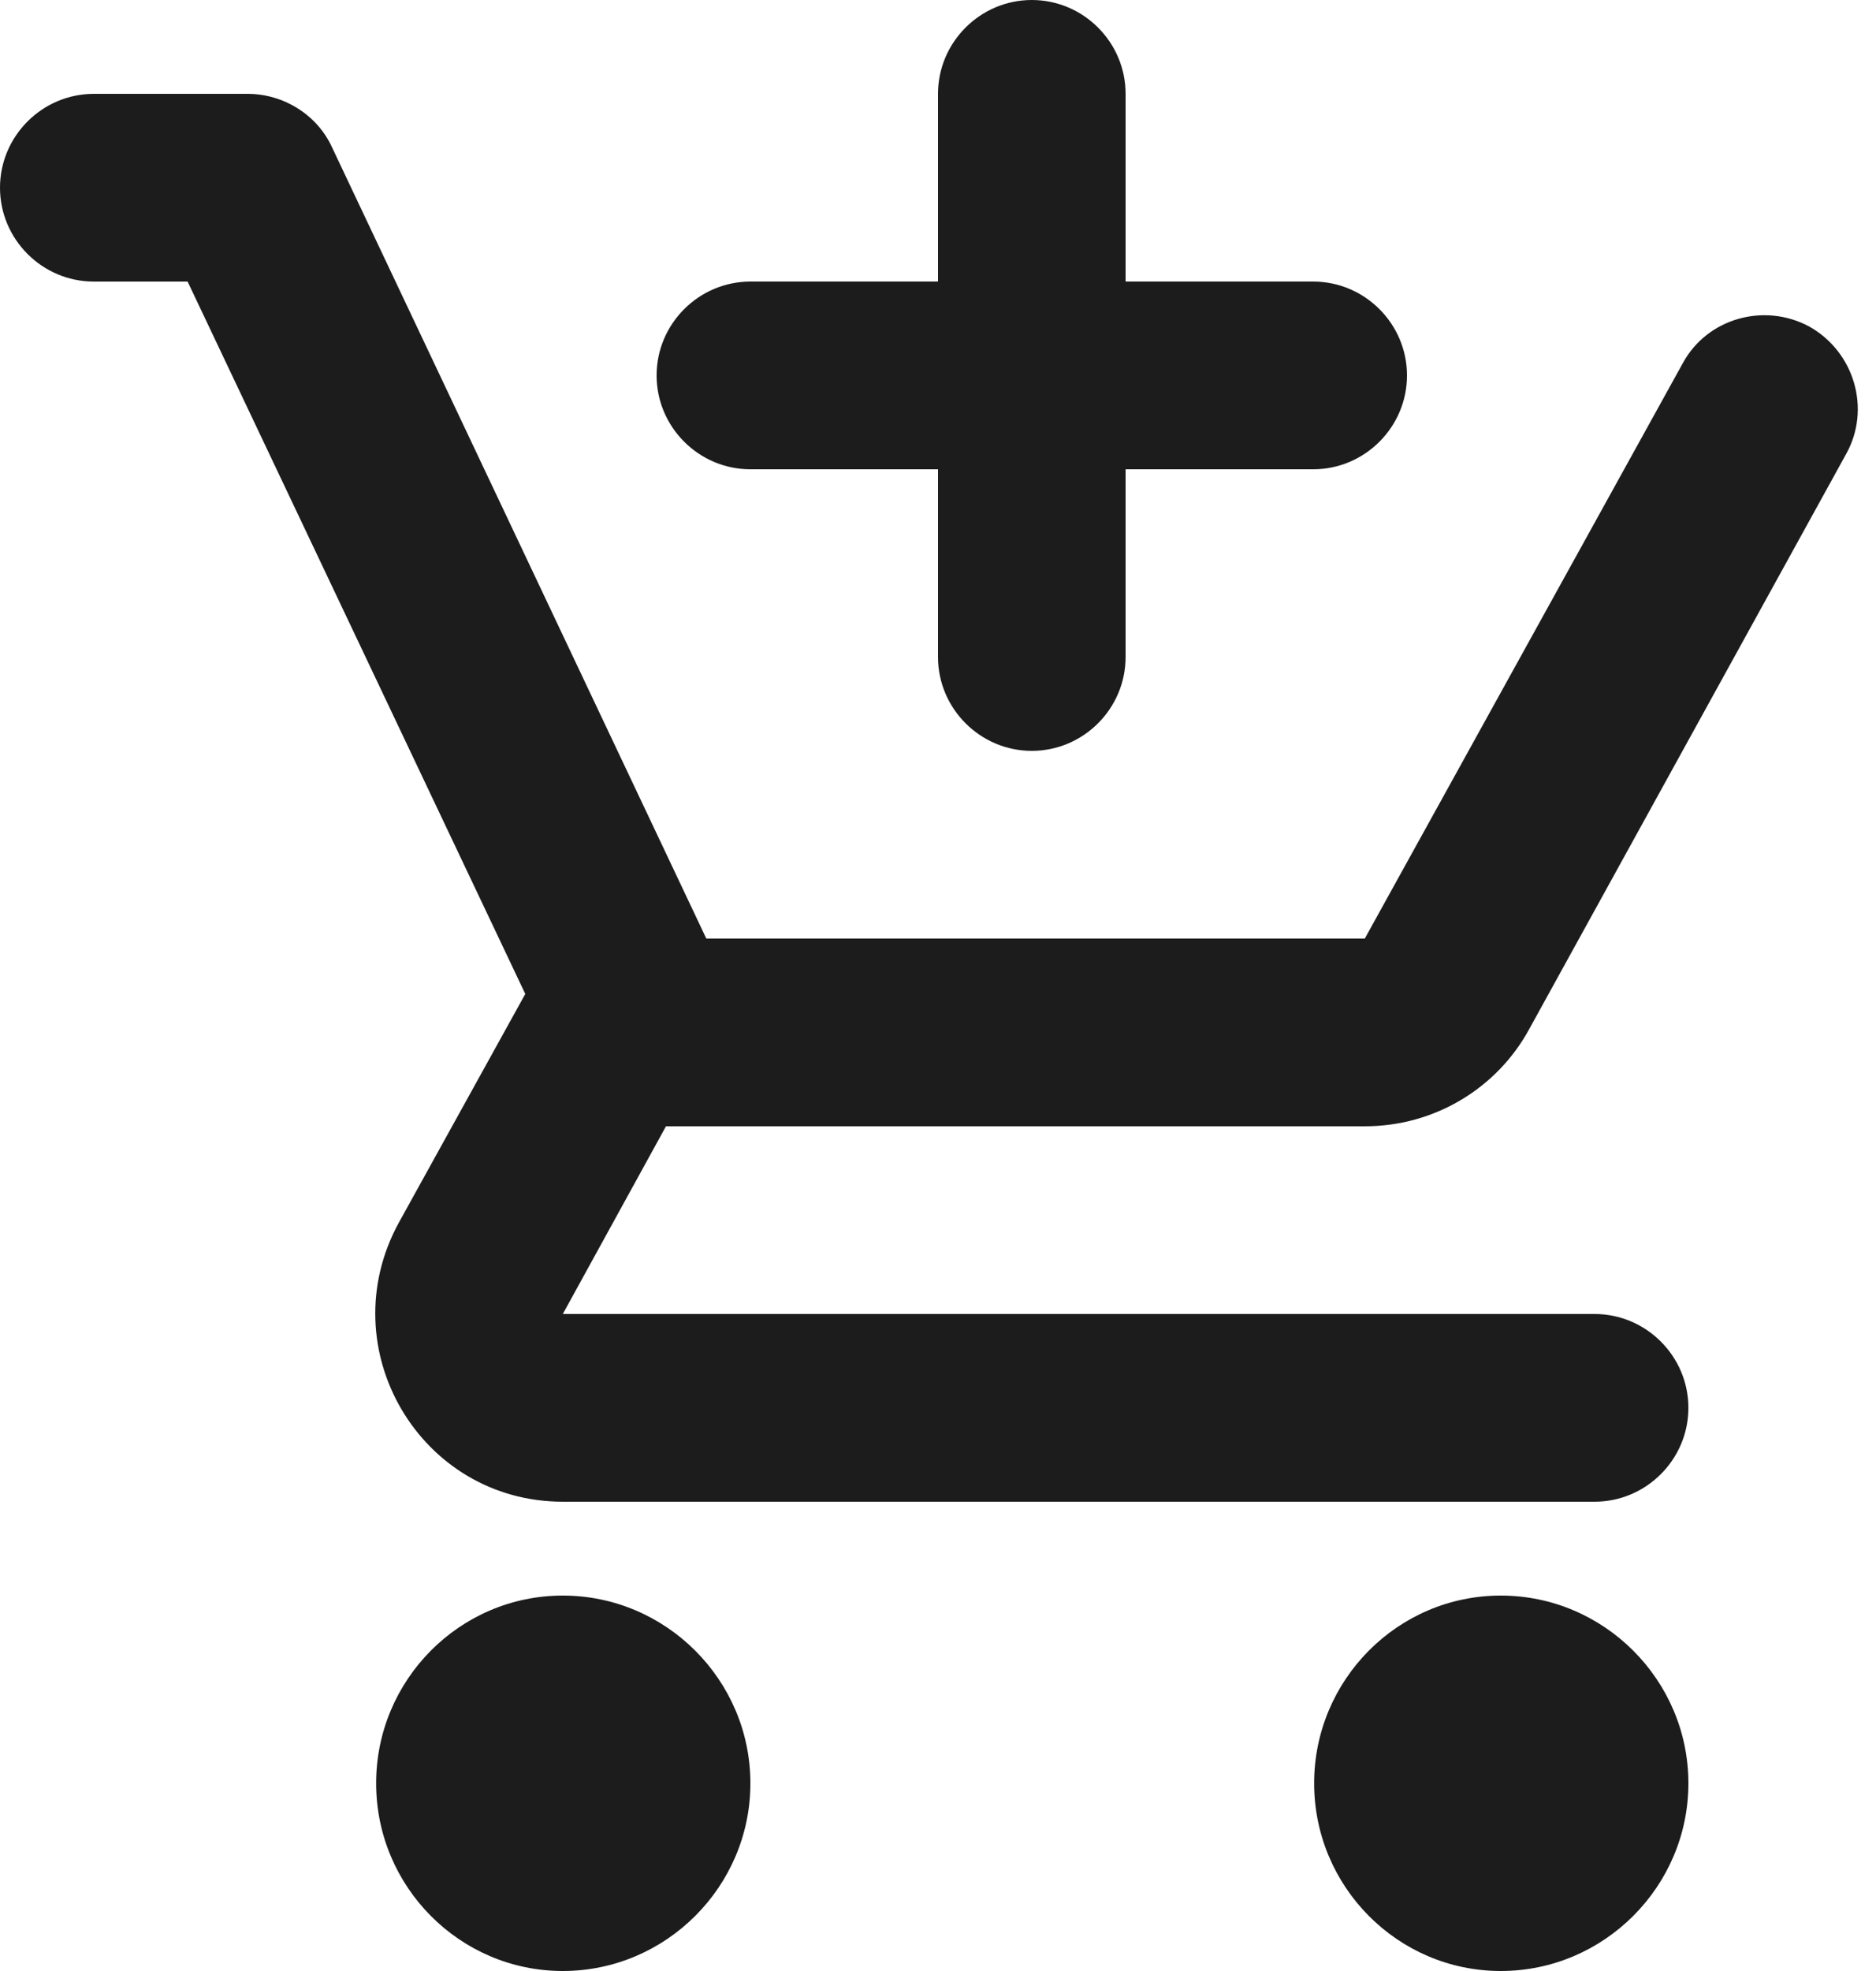 <svg width="20" height="21" viewBox="0 0 20 21" fill="none" xmlns="http://www.w3.org/2000/svg">
<path fill-rule="evenodd" clip-rule="evenodd" d="M11 8C11.55 8 12 7.55 12 7V5H14C14.55 5 15 4.55 15 4C15 3.45 14.55 3 14 3H12V1C12 0.45 11.55 0 11 0C10.45 0 10 0.45 10 1V3H8C7.45 3 7 3.45 7 4C7 4.55 7.45 5 8 5H10V7C10 7.55 10.45 8 11 8ZM6 17C4.9 17 4.01 17.9 4.01 19C4.01 20.1 4.9 21 6 21C7.1 21 8 20.1 8 19C8 17.9 7.1 17 6 17ZM16 17C14.9 17 14.01 17.9 14.01 19C14.01 20.1 14.9 21 16 21C17.1 21 18 20.1 18 19C18 17.9 17.1 17 16 17ZM7.1 12H14.55C15.3 12 15.96 11.59 16.3 10.97L19.68 4.84C19.95 4.36 19.77 3.75 19.29 3.48C18.81 3.22 18.2 3.39 17.94 3.87L14.55 10H7.53L3.54 1.57C3.38 1.22 3.02 1 2.64 1H1C0.45 1 0 1.45 0 2C0 2.55 0.45 3 1 3H2L5.6 10.59L4.25 13.03C3.52 14.37 4.48 16 6 16H17C17.55 16 18 15.55 18 15C18 14.45 17.55 14 17 14H6L7.1 12Z" fill="#1C1C1C"/>
</svg>
